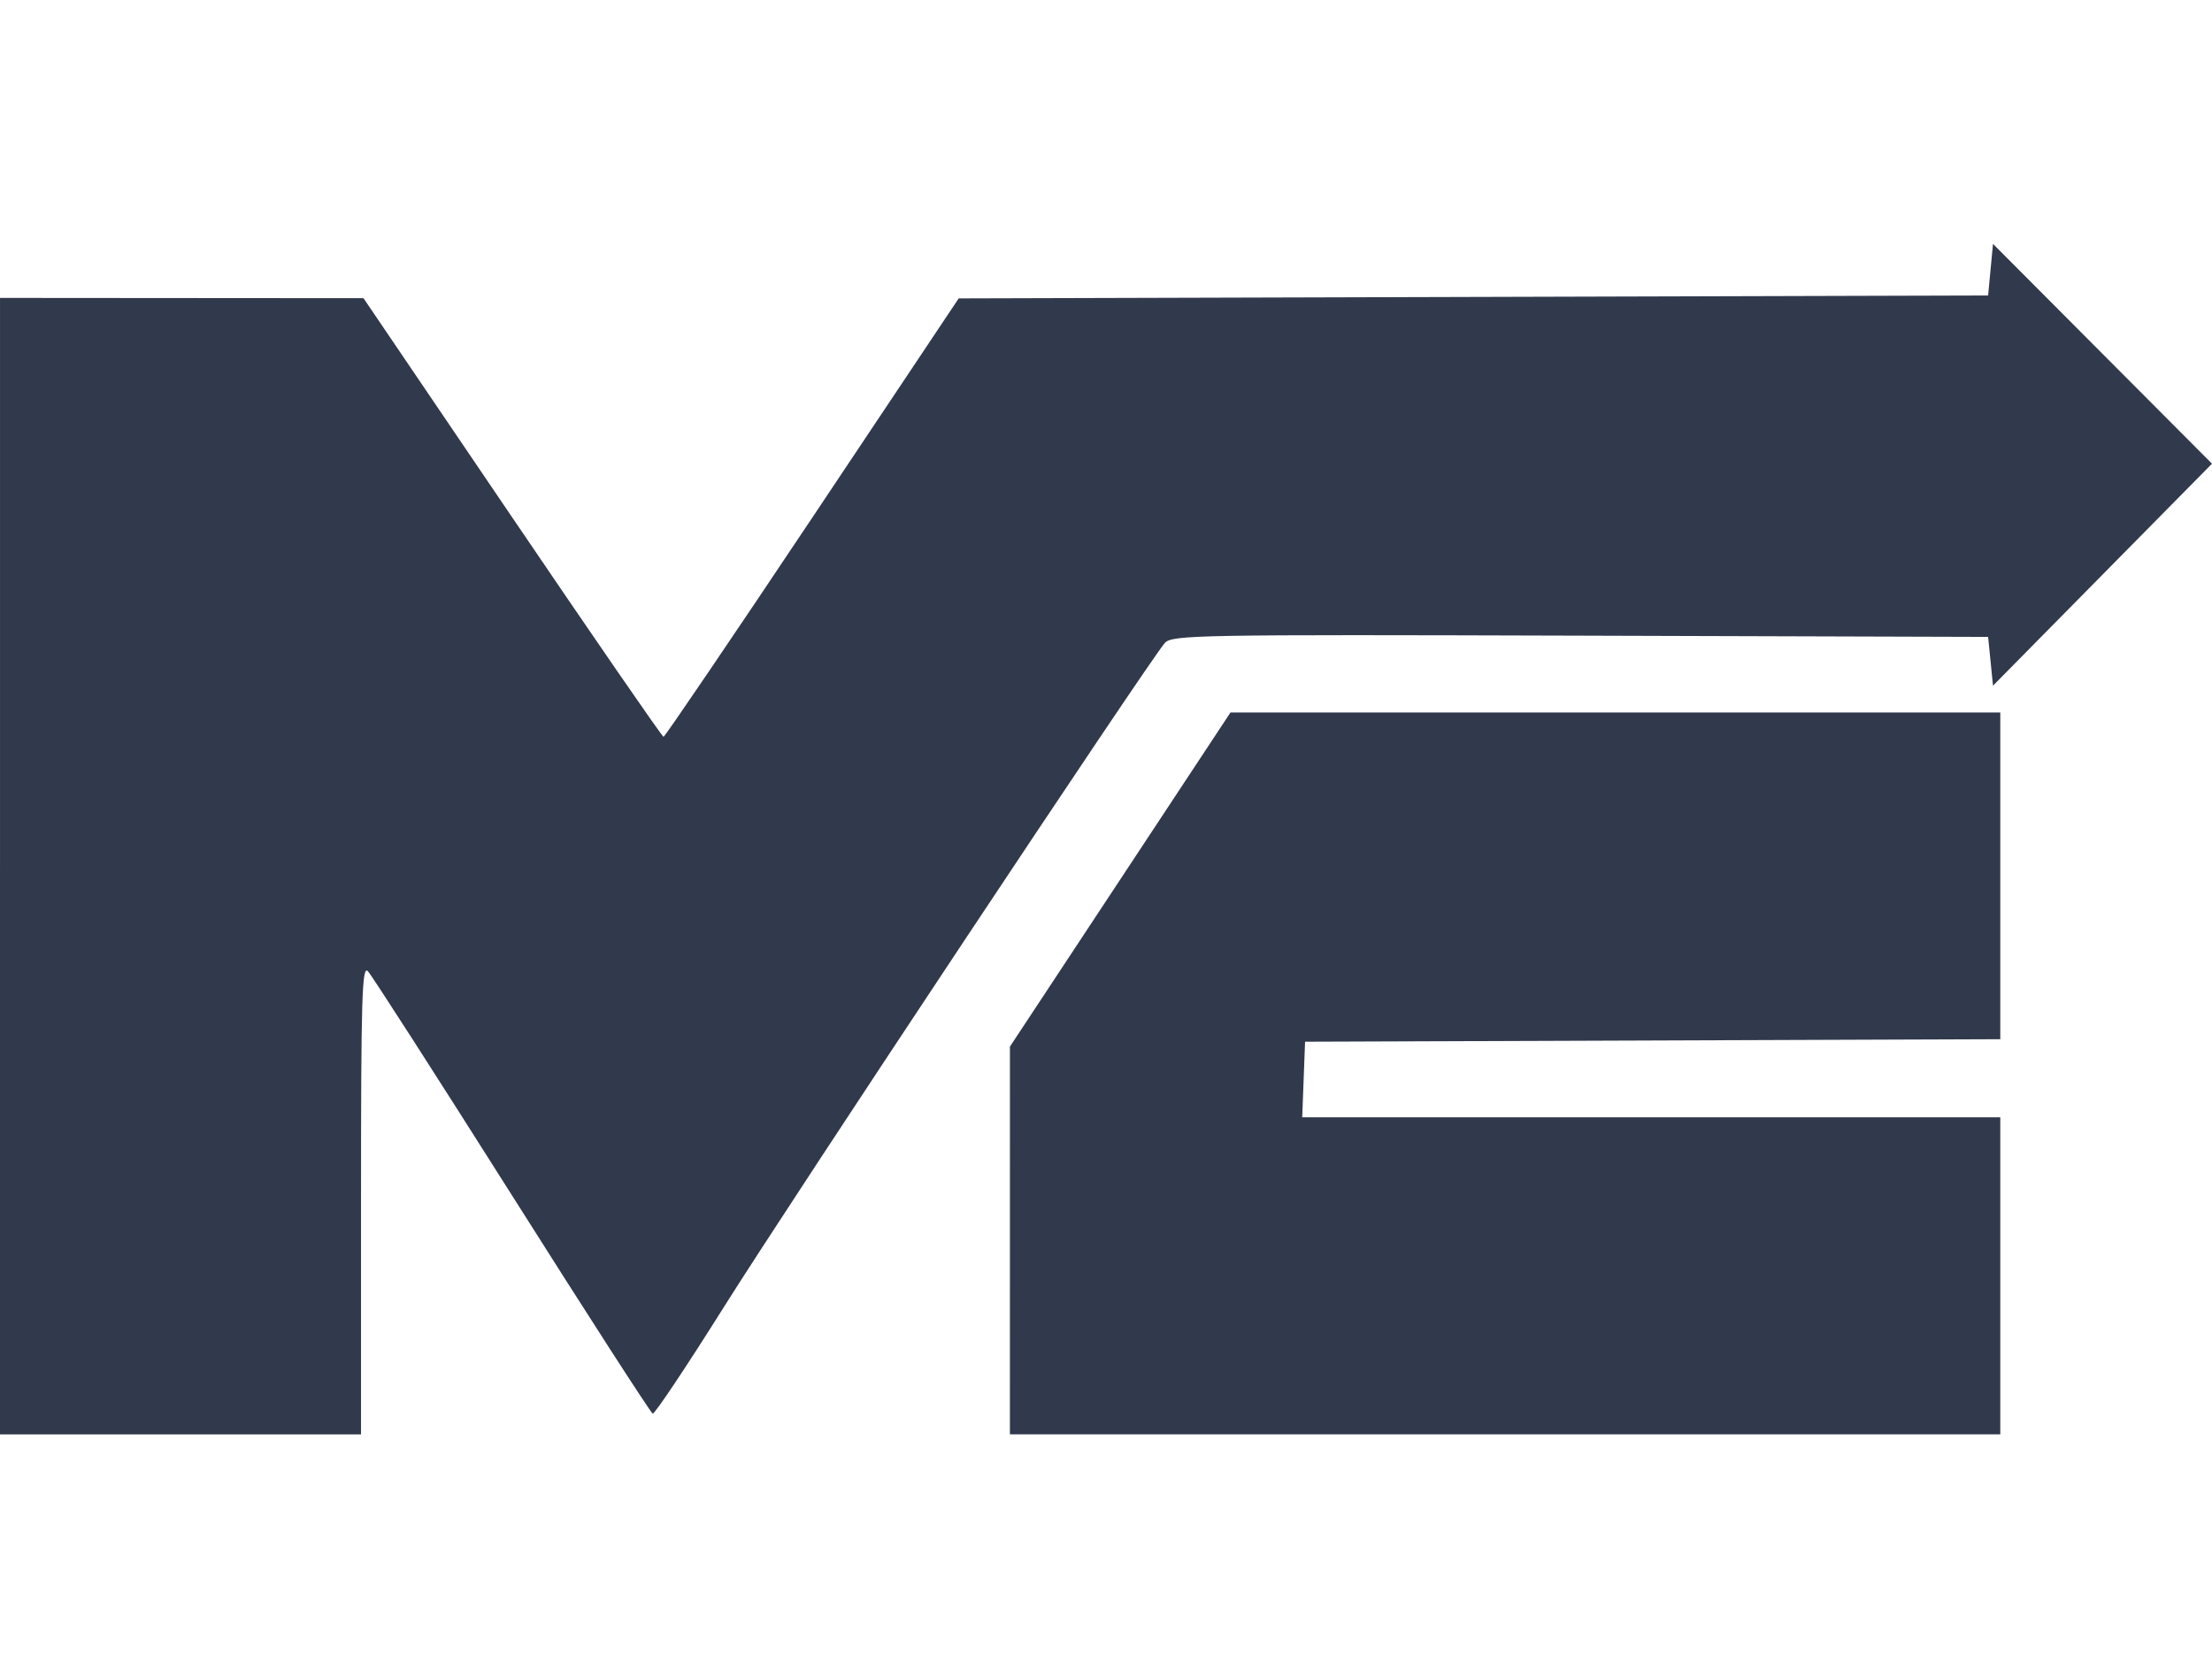 <svg xmlns="http://www.w3.org/2000/svg" height="344.083" viewBox="0 0 453.386 344.085" width="453.391"><path d="M0 177.581v-116.5l37.25.028 37.25.027 30.5 44.97c16.775 24.732 30.725 44.963 31 44.958.275-.005 14-20.232 30.5-44.948l30-44.938L302 60.88l105.5-.298.5-5.29.5-5.292 22.44 22.535 22.45 22.535-22.45 22.756-22.44 22.756-.5-5-.5-5-83.59-.255c-78.636-.24-83.683-.152-85.16 1.5-3.06 3.42-76.528 114.09-90.283 136-7.682 12.235-14.29 22.135-14.685 22-.395-.136-13.375-20.271-28.846-44.746-15.474-24.47-28.764-45.16-29.536-45.96-1.206-1.26-1.404 5.33-1.404 46.75v48.214h-74v-116.5zm207 76.75l.003-39.75 22.601-34.25 22.601-34.25h157.792v66.986l-71.25.257-71.25.257-.292 7.75-.292 7.75h143.084v65h-203l.003-39.75z" fill="#31394c"/></svg>